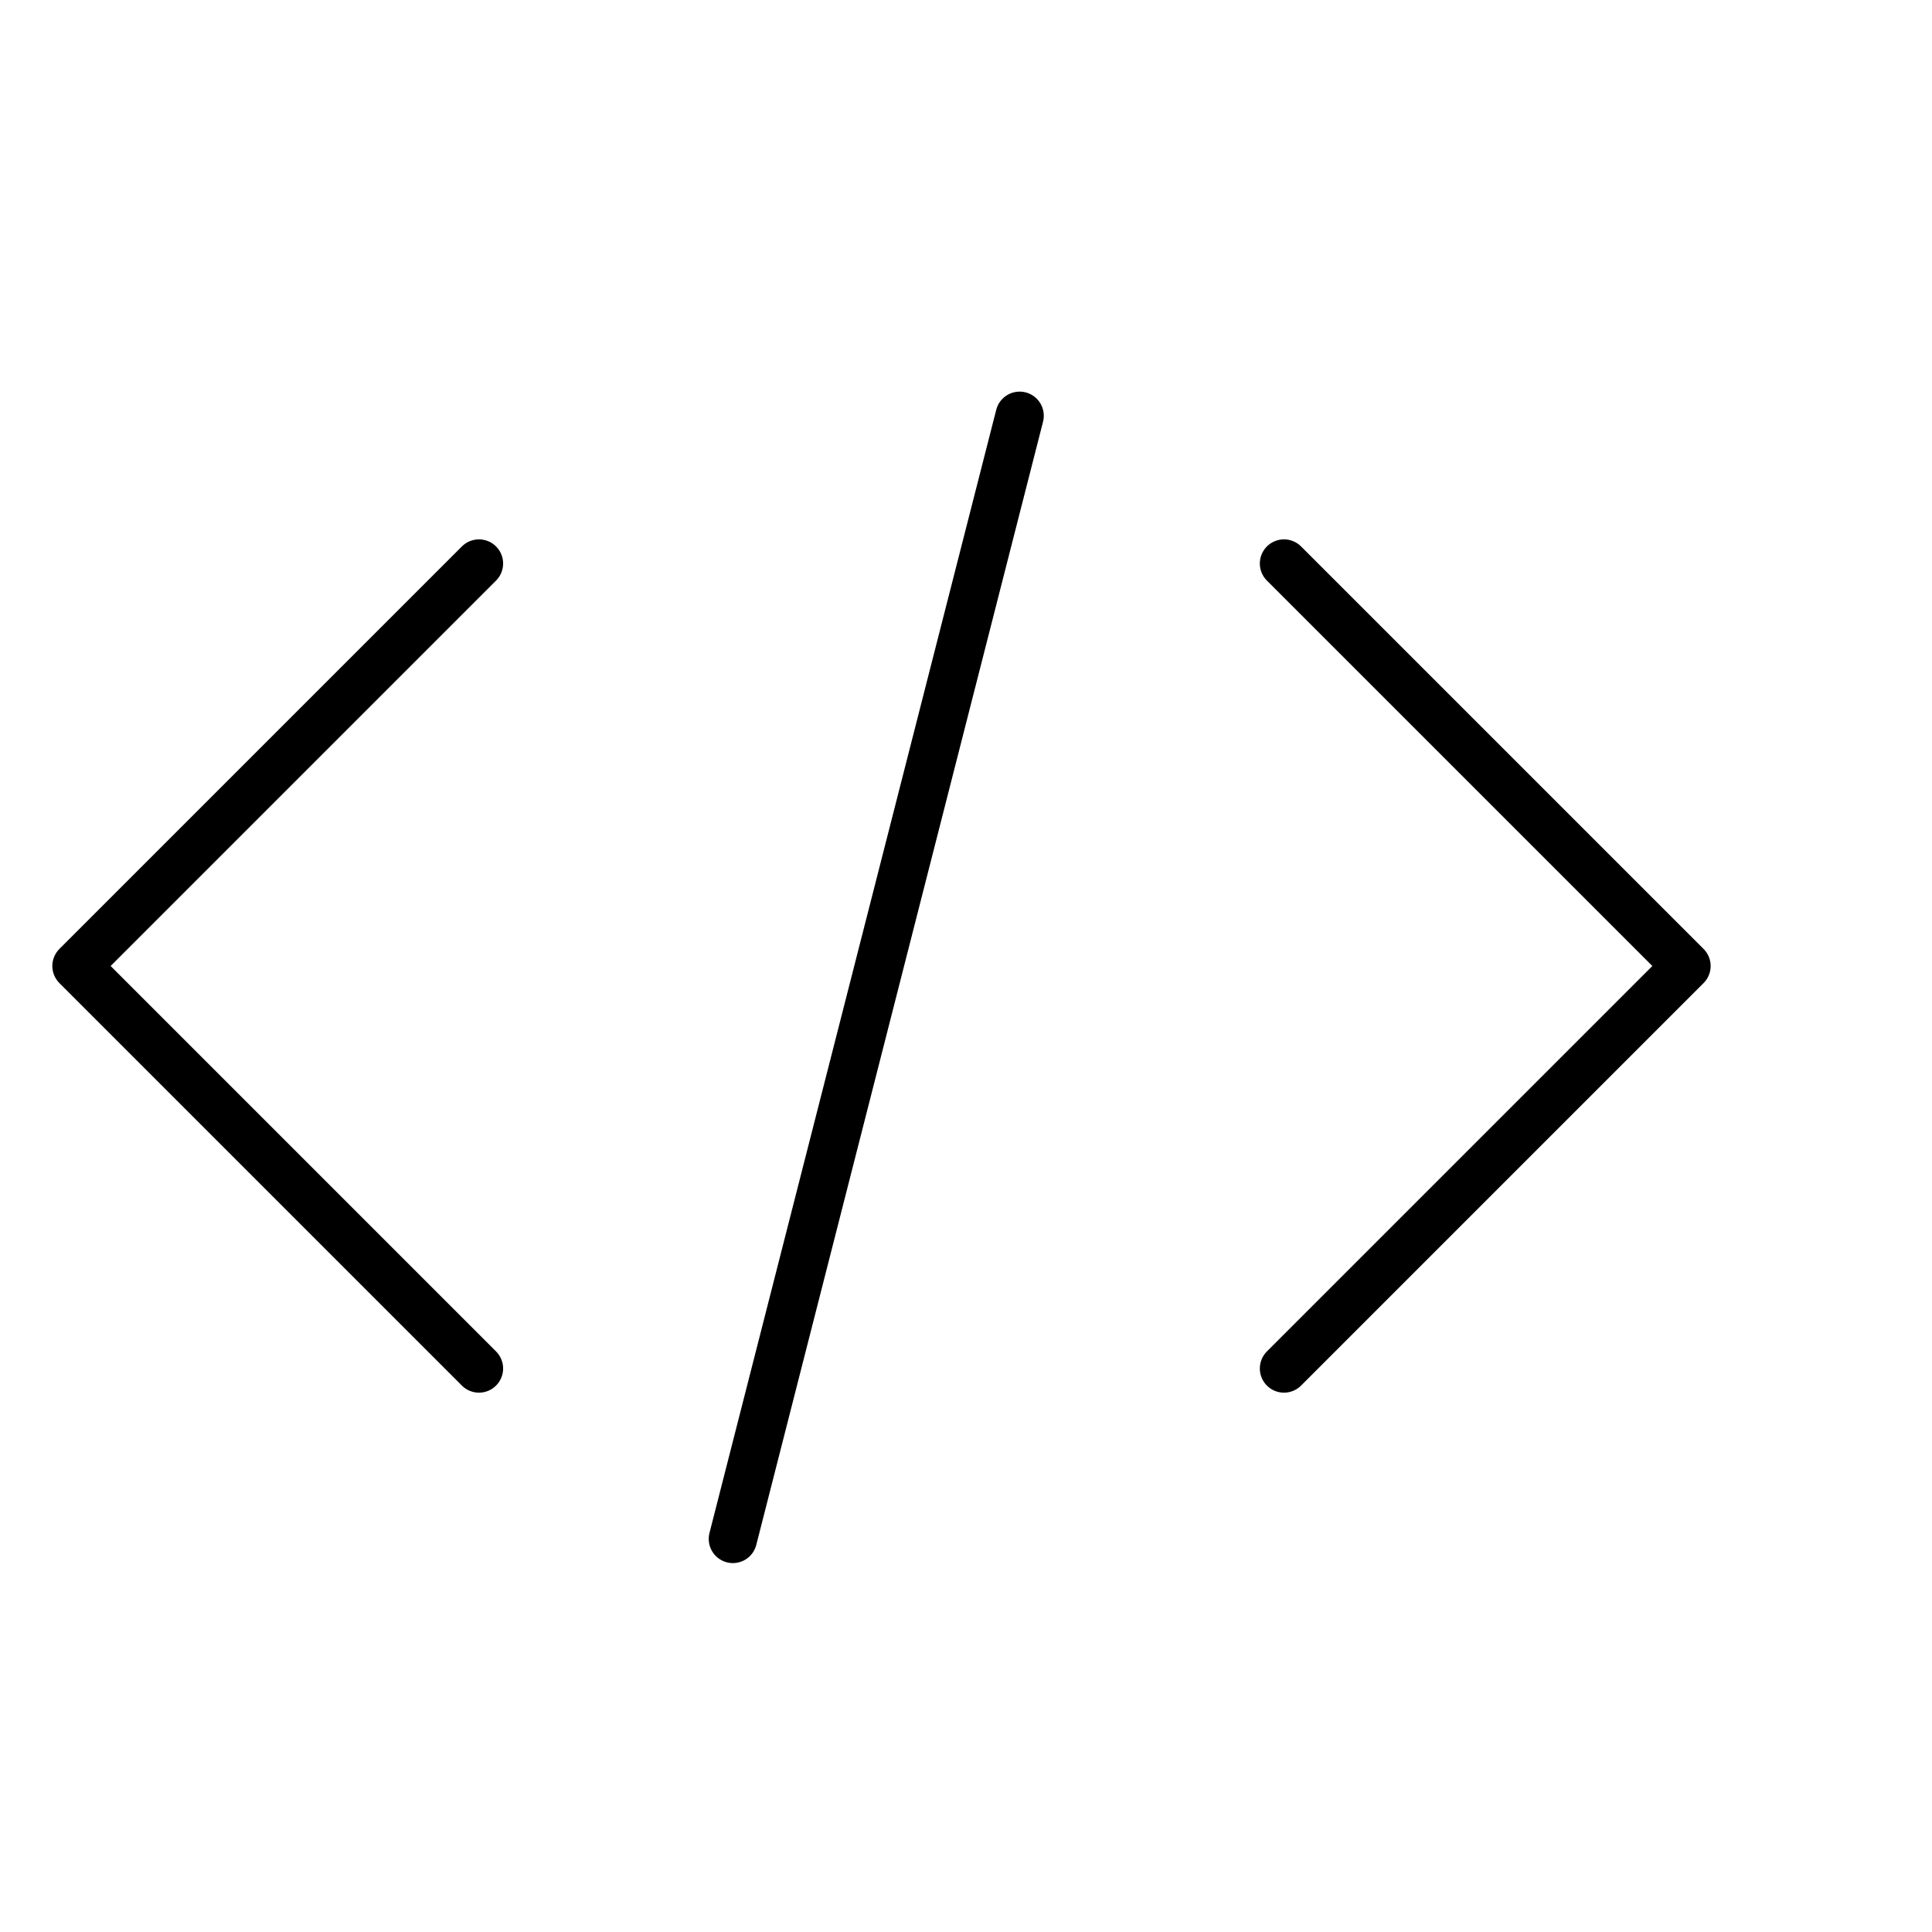 <svg width="80" height="80" viewBox="0 0 80 80" fill="none" xmlns="http://www.w3.org/2000/svg">
<g clip-path="url(#clip0_520_3338)">
<path d="M19.833 56.667L3.167 40L19.833 23.334" stroke="black" stroke-width="2" stroke-linecap="round" stroke-linejoin="round"/>
<path d="M53.167 56.667L69.834 40L53.167 23.334" stroke="black" stroke-width="2" stroke-linecap="round" stroke-linejoin="round"/>
<line x1="42.221" y1="17.216" x2="30.347" y2="63.724" stroke="black" stroke-width="2" stroke-linecap="round" stroke-linejoin="round"/>
</g>
<defs>
<clipPath id="clip0_520_3338">
<rect width="80" height="80" fill="white"/>
</clipPath>
</defs>
</svg>
